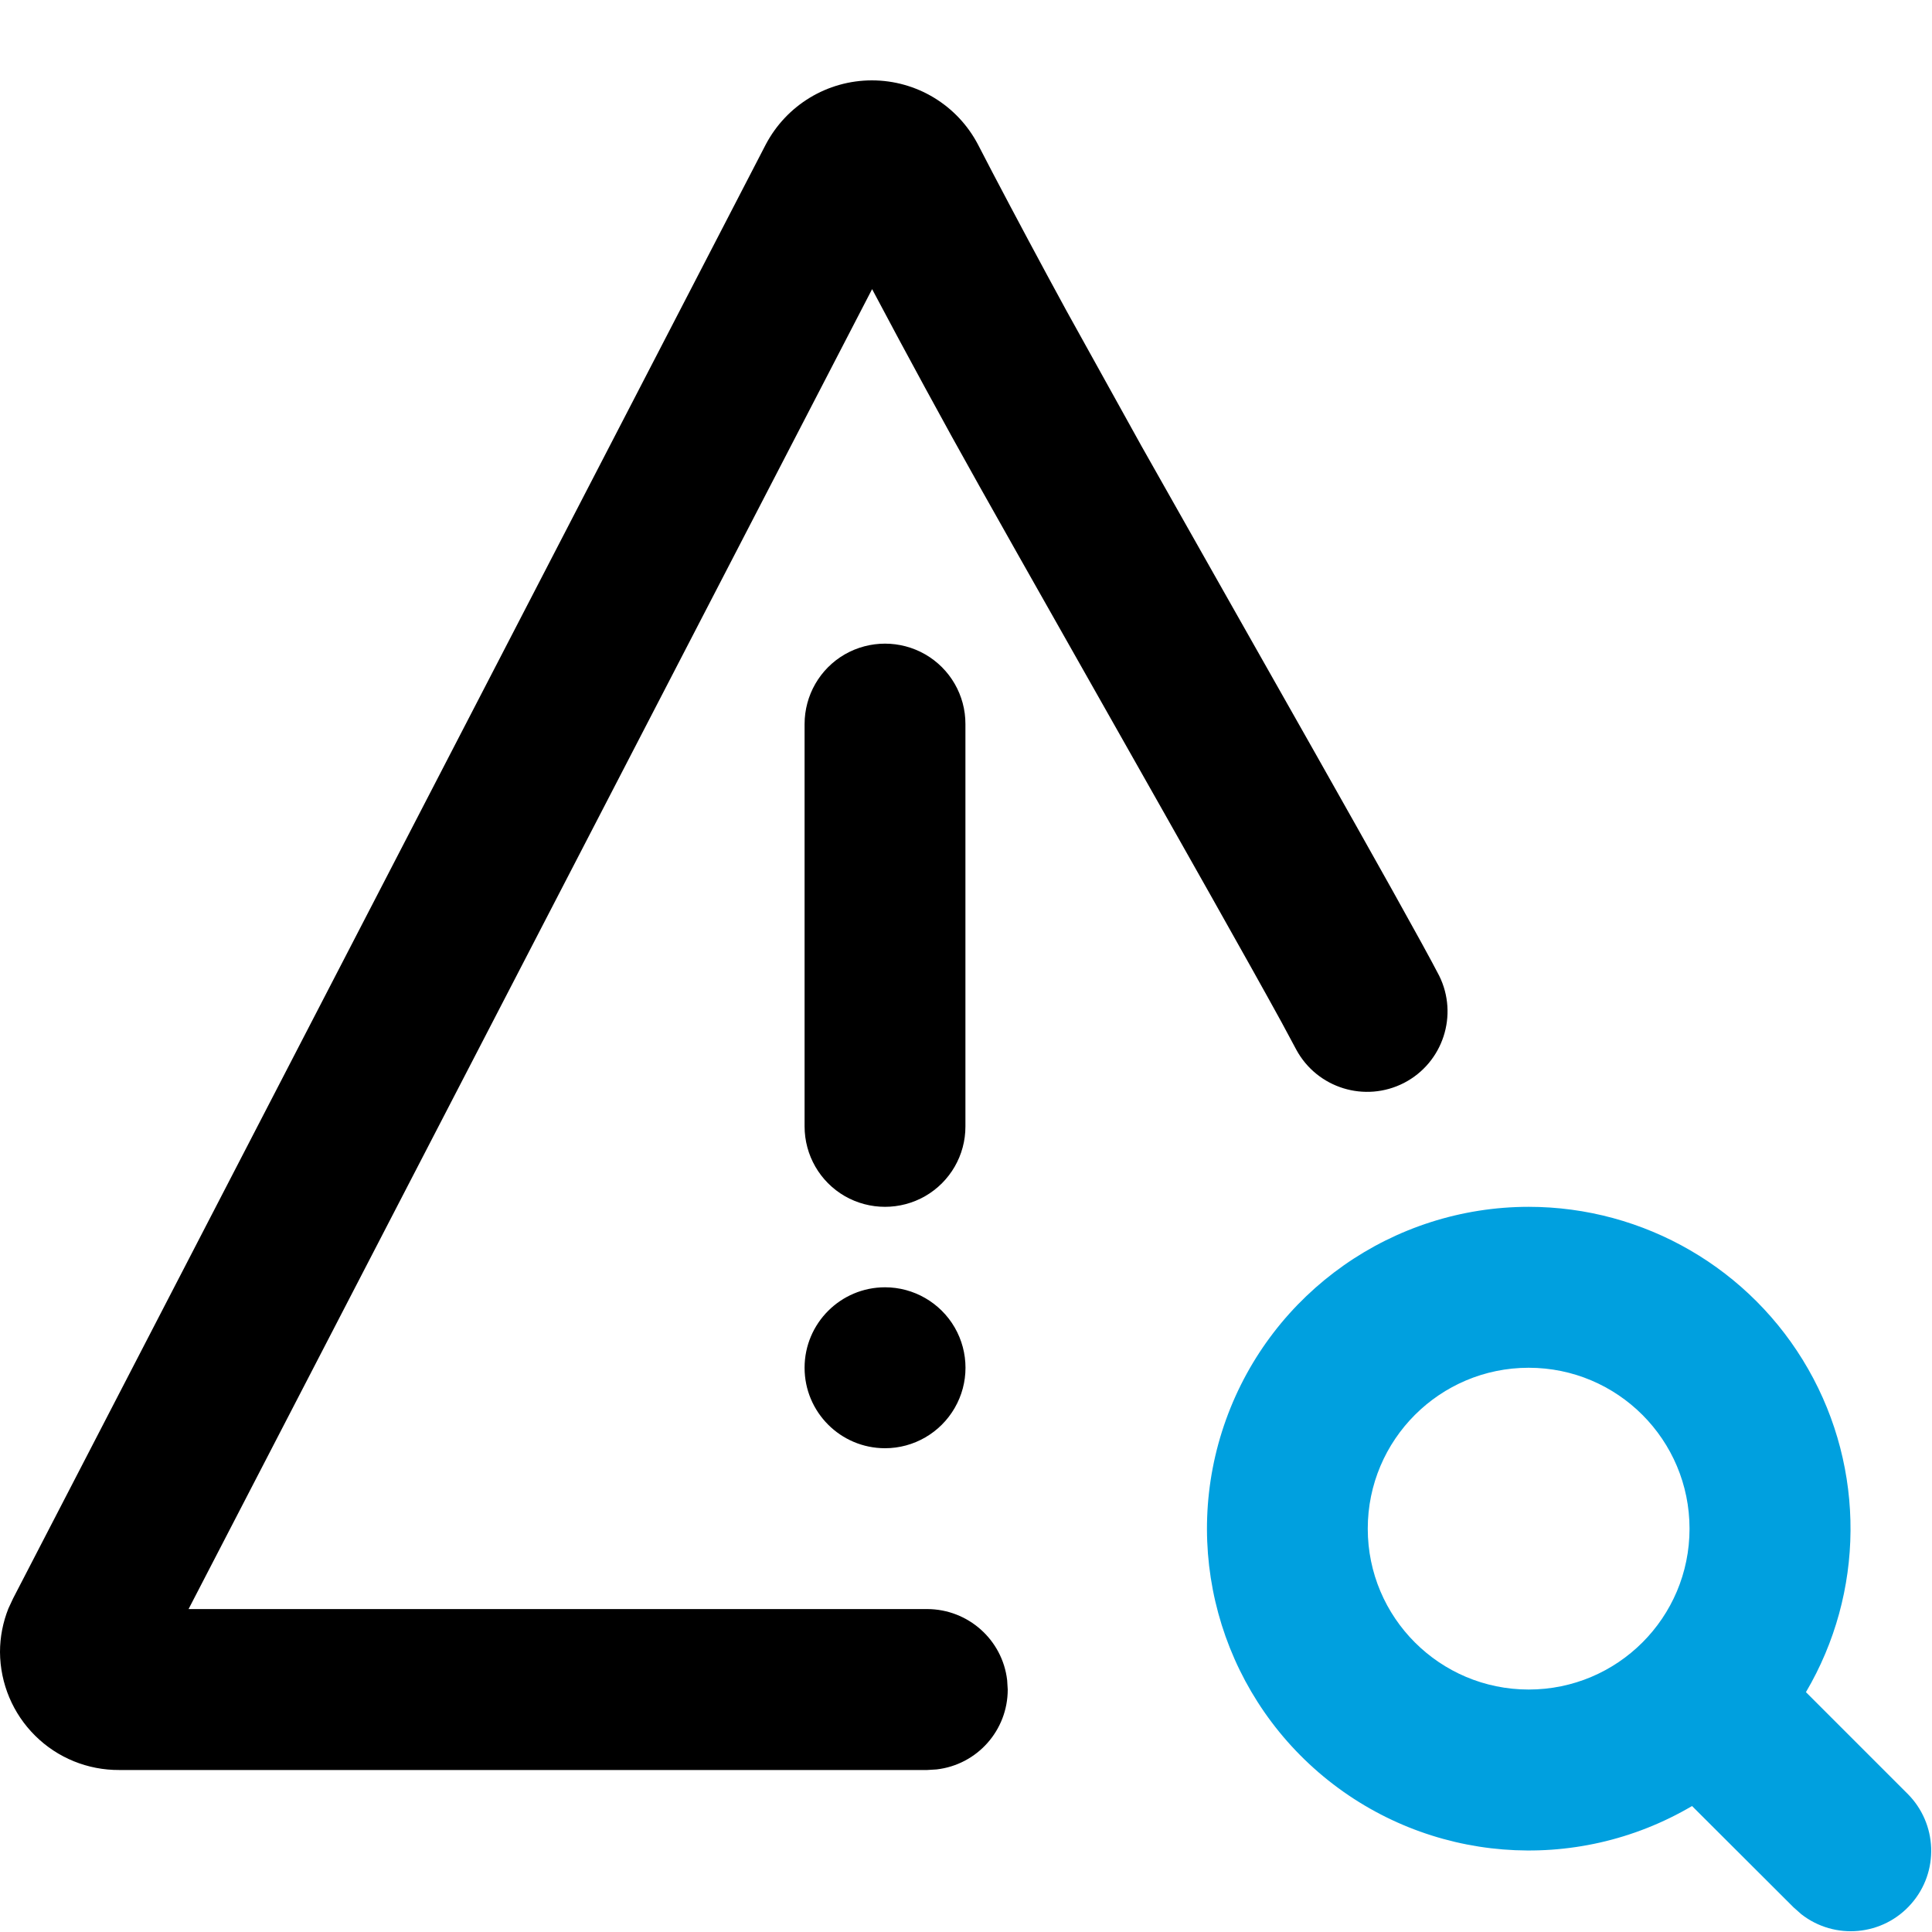 <?xml version="1.0" encoding="UTF-8"?>
<svg width="20px" height="20px" viewBox="0 0 20 20" version="1.1" xmlns="http://www.w3.org/2000/svg" xmlns:xlink="http://www.w3.org/1999/xlink">
    <title>风险防范</title>
    <g id="页面-1" stroke="none" stroke-width="1" fill="none" fill-rule="evenodd">
        <g id="风险防范" fill-rule="nonzero">
            <rect id="矩形" fill="#000000" opacity="0" x="0" y="0" width="20" height="20"></rect>
            <path d="M7.926,1.498 C8.141,1.088 8.564,0.832 9.026,0.832 C9.488,0.832 9.911,1.088 10.125,1.498 L10.275,1.787 C10.516,2.246 10.77,2.722 11.04,3.217 L11.818,4.62 C12.791,6.347 14.577,9.478 14.898,10.1 C15.1,10.507 14.938,11.001 14.535,11.21 C14.131,11.418 13.635,11.265 13.419,10.866 L13.266,10.581 C12.595,9.357 10.424,5.557 9.855,4.523 C9.666,4.179 9.483,3.844 9.307,3.516 L9.028,2.993 L1.952,16.657 L9.599,16.657 C10.021,16.658 10.377,16.974 10.426,17.393 L10.432,17.49 C10.432,17.913 10.116,18.268 9.696,18.317 L9.599,18.323 L1.235,18.323 C0.909,18.325 0.596,18.198 0.365,17.969 C0.133,17.74 0.002,17.428 0,17.102 C0,16.947 0.03,16.794 0.087,16.651 L0.136,16.546 L7.926,1.498 Z M9.994,7.496 L9.994,11.66 C9.995,11.958 9.836,12.233 9.578,12.382 C9.32,12.53 9.003,12.53 8.745,12.382 C8.487,12.233 8.329,11.958 8.329,11.66 L8.329,7.496 C8.329,7.198 8.487,6.923 8.745,6.774 C9.003,6.626 9.32,6.626 9.578,6.774 C9.836,6.923 9.995,7.198 9.994,7.496 L9.994,7.496 Z M9.162,13.326 C9.459,13.326 9.734,13.485 9.883,13.742 C10.032,14 10.032,14.318 9.883,14.575 C9.734,14.833 9.459,14.992 9.162,14.992 C8.702,14.992 8.329,14.619 8.329,14.159 C8.329,13.699 8.702,13.326 9.162,13.326 Z" id="形状" fill="#000000"></path>
            <path d="M15.825,12.493 C17.02,12.493 18.125,13.134 18.718,14.172 C19.311,15.21 19.302,16.487 18.695,17.517 L19.744,18.566 C20.058,18.877 20.076,19.378 19.784,19.709 C19.493,20.041 18.993,20.087 18.646,19.815 L18.567,19.745 L17.516,18.696 C16.306,19.408 14.78,19.285 13.699,18.389 C12.619,17.493 12.216,16.016 12.692,14.695 C13.168,13.374 14.421,12.494 15.825,12.493 Z M15.825,14.159 C14.905,14.159 14.159,14.905 14.159,15.825 C14.159,16.745 14.905,17.49 15.825,17.49 C16.745,17.49 17.49,16.745 17.49,15.825 C17.49,14.905 16.745,14.159 15.825,14.159 Z" id="形状结合" fill="#00A0DF"></path>
        </g>
    </g>
</svg>